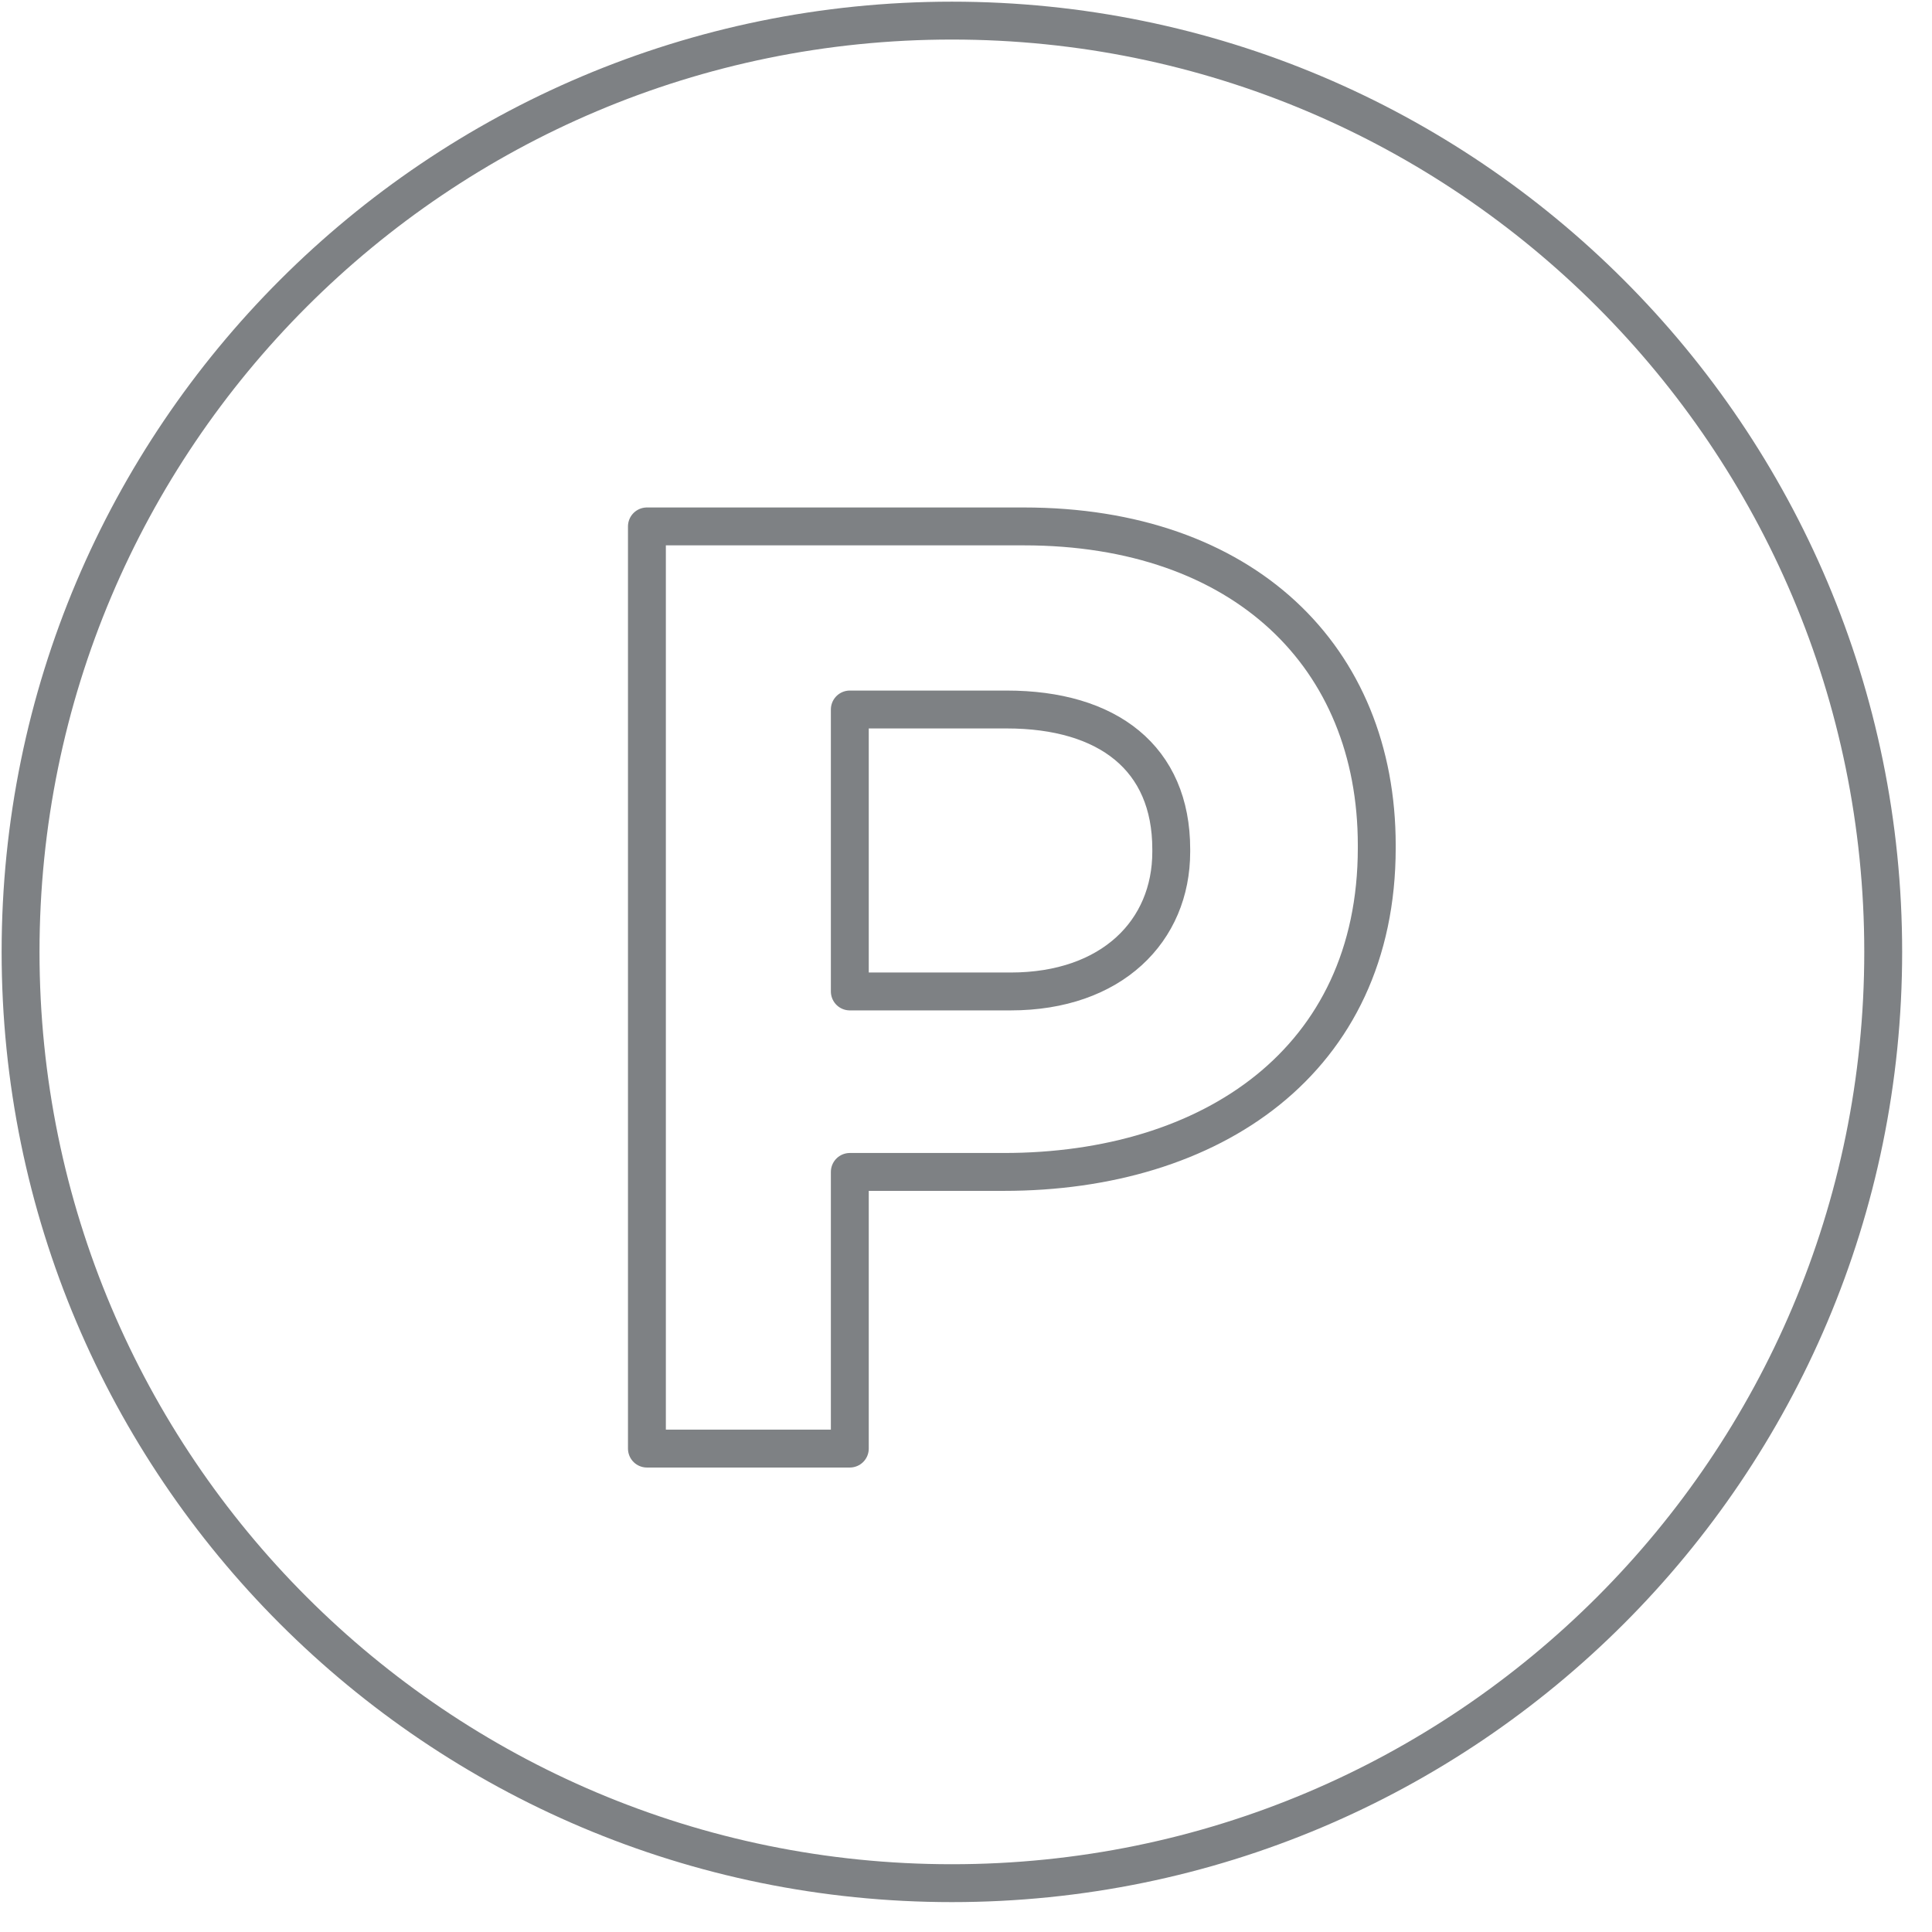 <?xml version="1.0" encoding="UTF-8" standalone="no"?>
<svg width="51px" height="51px" viewBox="0 0 51 51" version="1.1" xmlns="http://www.w3.org/2000/svg" xmlns:xlink="http://www.w3.org/1999/xlink">
    <!-- Generator: Sketch 3.8.1 (29687) - http://www.bohemiancoding.com/sketch -->
    <title>Page 1</title>
    <desc>Created with Sketch.</desc>
    <defs></defs>
    <g id="Page-1" stroke="none" stroke-width="1" fill="none" fill-rule="evenodd" stroke-linecap="round" stroke-linejoin="round">
        <g stroke="#7E8184">
            <path d="M49.712,25.128 C49.712,38.705 38.705,49.711 25.128,49.711 C11.55,49.711 0.543,38.705 0.543,25.128 C0.543,11.55 11.55,0.544 25.128,0.544 C38.705,0.544 49.712,11.55 49.712,25.128 L49.712,25.128 Z" id="Stroke-1"></path>
            <path d="M26.676,26.172 C29.353,26.172 30.918,24.572 30.918,22.486 L30.918,22.416 C30.918,20.016 29.25,18.729 26.572,18.729 L22.433,18.729 L22.433,26.172 L26.676,26.172 L26.676,26.172 Z M17.077,13.896 L27.024,13.896 C32.832,13.896 36.343,17.338 36.343,22.311 L36.343,22.382 C36.343,28.015 31.962,30.936 26.502,30.936 L22.433,30.936 L22.433,38.239 L17.077,38.239 L17.077,13.896 L17.077,13.896 Z" id="Stroke-3"></path>
        </g>
    </g>
</svg>